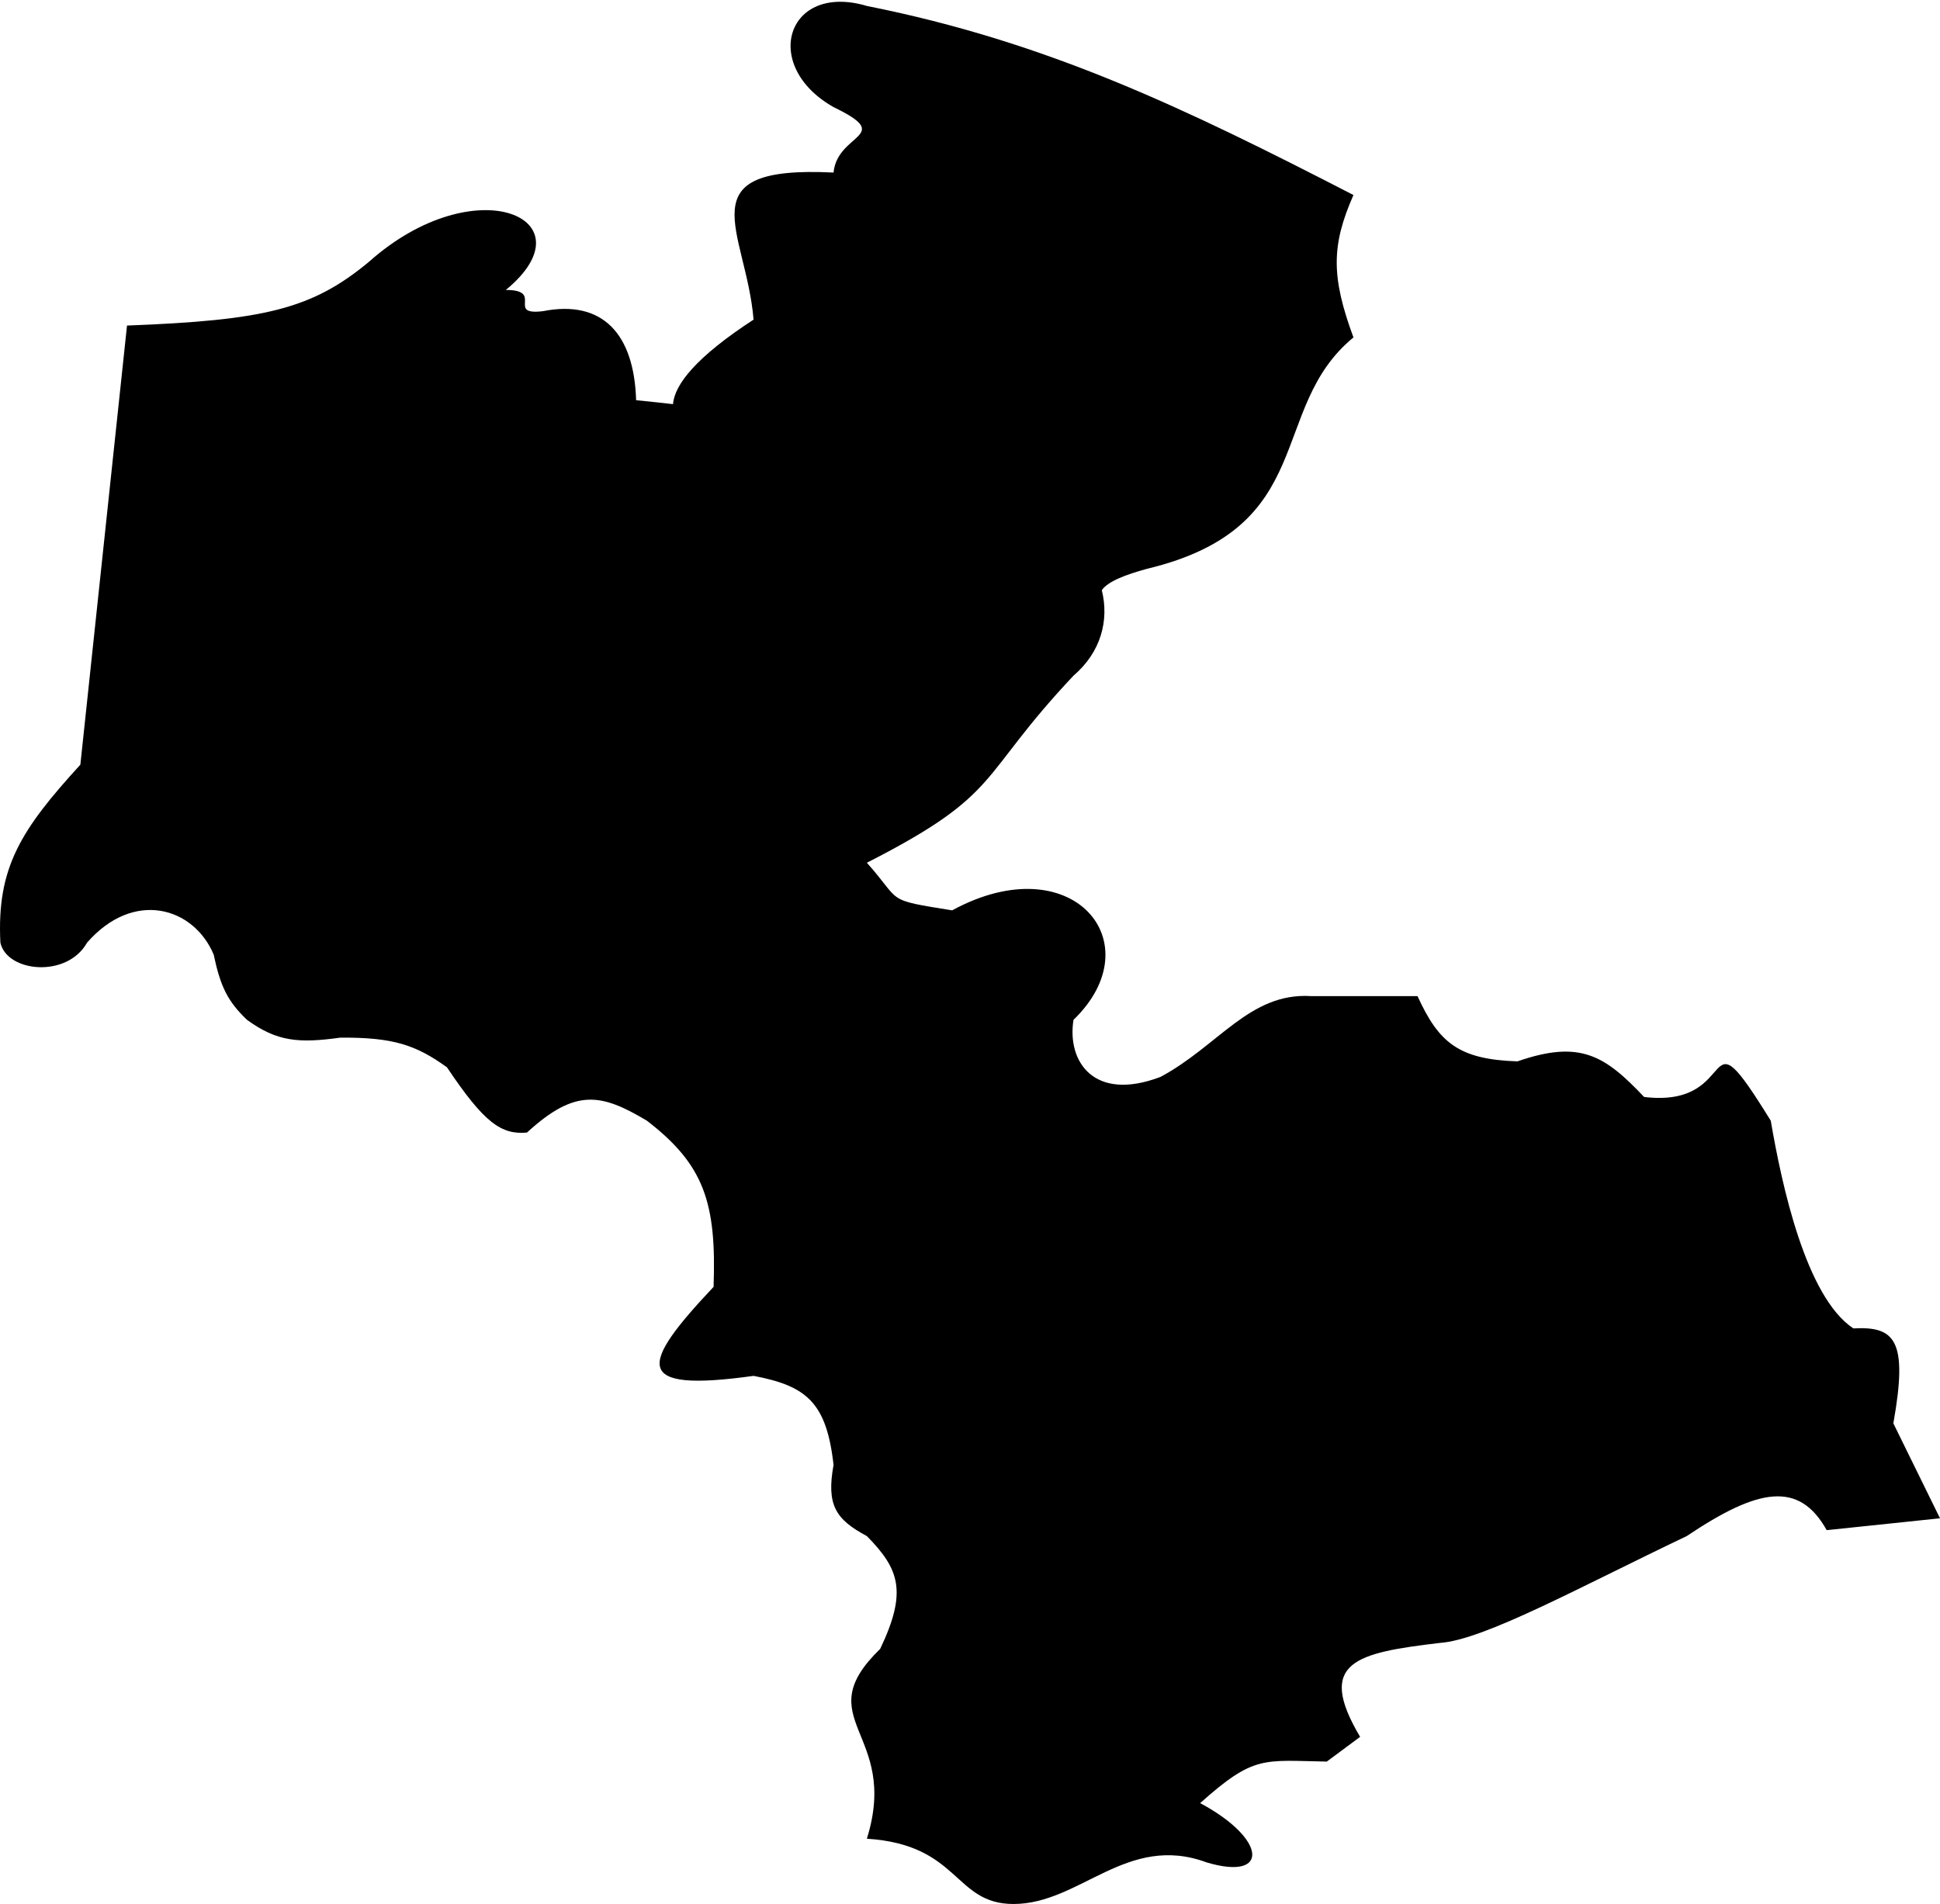 <?xml version="1.0" encoding="UTF-8"?> <svg xmlns="http://www.w3.org/2000/svg" width="163" height="160" viewBox="0 0 163 160" fill="none"> <path d="M113.718 16.388C111.858 20.61 111.832 23.241 113.718 28.355C106.437 34.339 110.917 44.312 96.357 47.803C94.597 48.283 93.084 48.856 92.574 49.594C93.209 52.146 92.491 54.813 90.196 56.779C82.043 65.428 84.333 66.637 72.835 72.5C75.834 75.852 74.241 75.577 80 76.5C90.081 71.015 96.917 79.218 90.196 85.701C89.636 89.191 91.892 92.626 97.5 90.5C102.381 87.889 104.997 83.396 110.139 83.706L119.1 83.706C120.887 87.621 122.553 89.028 127.5 89.191C132.799 87.349 134.858 88.725 138.141 92.183C146.541 93.18 142.621 84.205 148.781 94.178C149.705 99.591 151.733 108.99 155.72 111.631C159.208 111.445 160.339 112.592 159.08 119.609L163 127.588L153.48 128.585C151.15 124.42 147.736 125.045 141.719 129.084C132.814 133.325 124.7 137.804 120.998 138.059C113.941 138.898 110.529 139.641 114.278 145.955L111.477 148.033C106.114 147.939 105.366 147.476 100.837 151.523C106.437 154.515 106.711 158.088 101.397 156.51C94.677 154.016 90.756 160 85.156 160C80.116 160 80.676 155.014 72.835 154.515C75.636 145.539 67.795 144.542 73.956 138.558C76.243 133.75 75.568 131.863 72.835 129.084C70.202 127.673 69.427 126.474 70.035 123.1C69.445 117.851 67.761 116.462 63.315 115.62C53.026 117.058 53.777 114.698 59.955 108.14C60.205 101.09 59.176 97.886 54.355 94.178C50.536 91.9 48.363 91.42 44.274 95.175C42.121 95.36 40.699 94.389 37.554 89.69C34.919 87.79 33.003 87.168 28.593 87.197C25.07 87.684 23.275 87.529 20.753 85.701C19.136 84.154 18.523 82.92 17.953 80.215C16.273 76.226 11.232 74.73 7.312 79.218C5.632 82.21 0.592 81.711 0.032 79.218C-0.286 72.904 1.762 69.723 6.752 64.258L10.672 27.358C22.177 26.915 26.193 25.998 31 22C39.961 14.021 49.78 18.382 42.5 24.366C45.766 24.366 42.484 26.517 45.607 26.151C50.647 25.153 53.282 28.079 53.447 33.631C54.554 33.74 55.586 33.851 56.547 33.962C56.684 32.291 58.525 29.979 63.315 26.859C62.696 19.361 57.479 13.873 70.035 14.501C70.356 11.153 75.241 11.511 70.035 9.001C63.875 5.51 66.115 -1.494 72.835 0.5C88.009 3.525 99.524 9.074 113.718 16.388Z" fill="black"></path> </svg> 